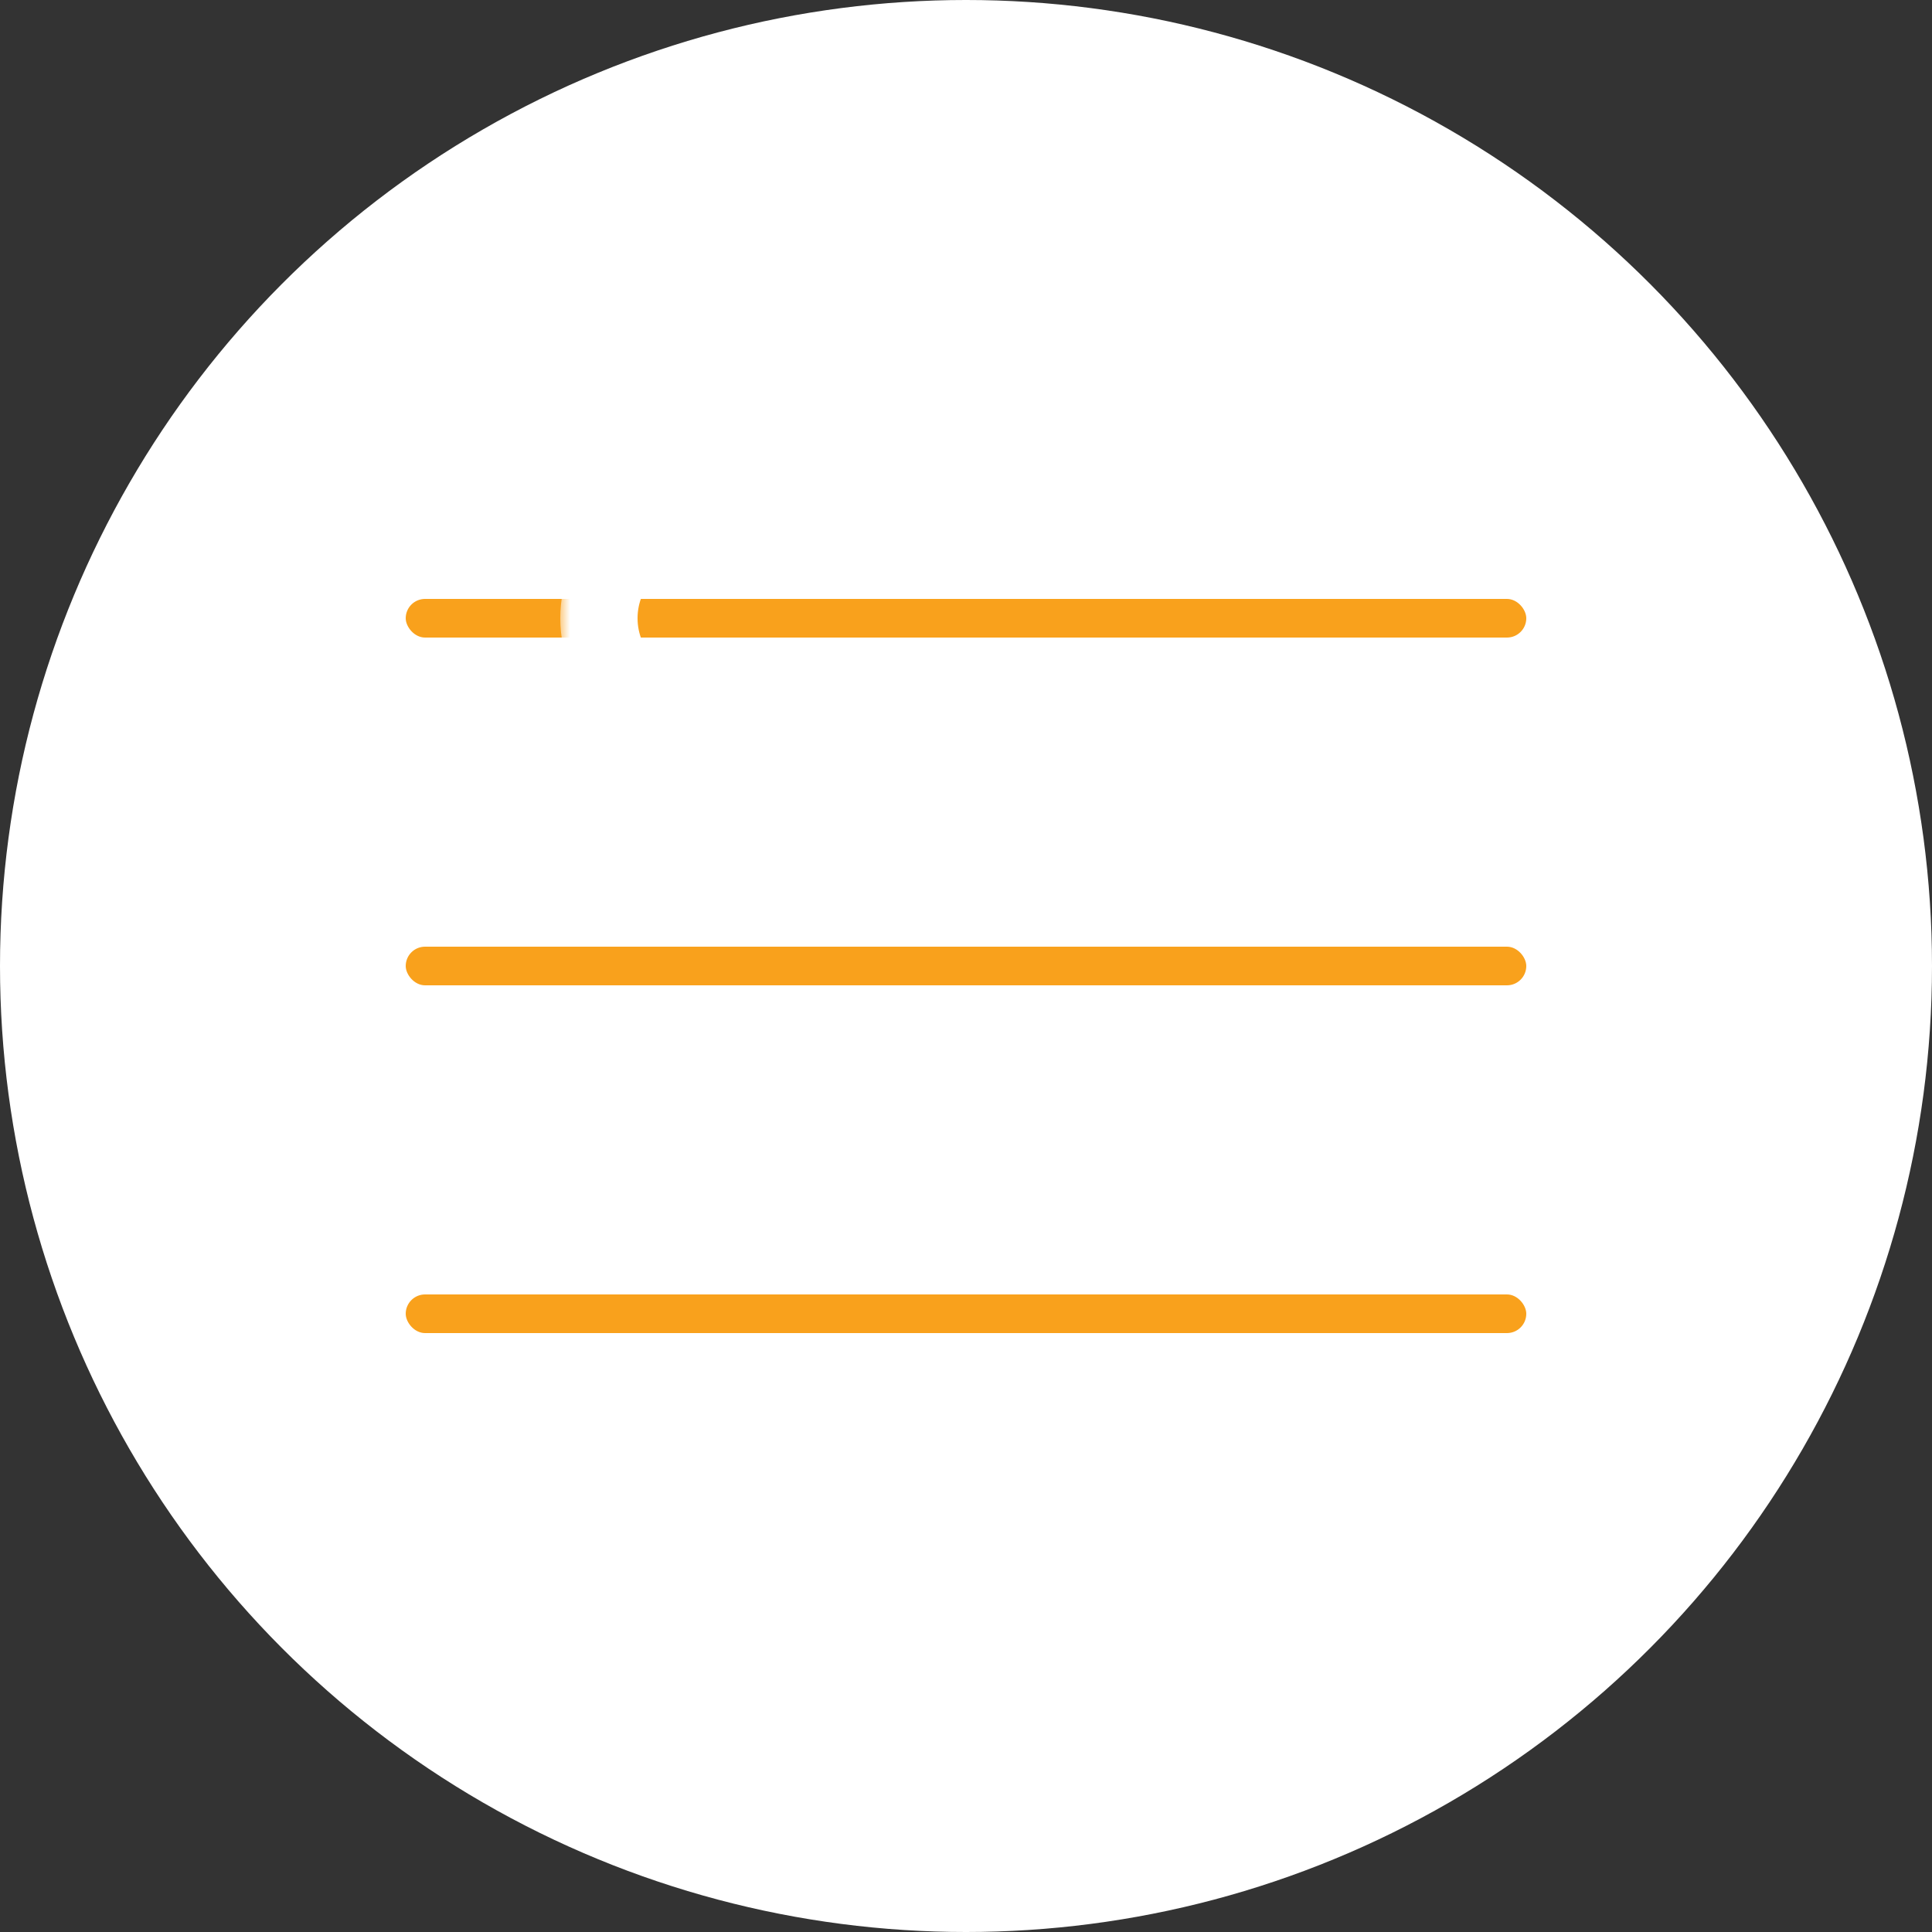 <?xml version="1.0" encoding="UTF-8" standalone="no"?> <svg xmlns="http://www.w3.org/2000/svg" xmlns:xlink="http://www.w3.org/1999/xlink" width="100px" height="100px" viewBox="0 0 100 100"><rect x="0" y="0" width="100" height="100" fill="#333333" stroke="none"/> <!-- Generator: Sketch 42 (36781) - http://www.bohemiancoding.com/sketch --> <title>ic_01</title> <desc>Created with Sketch.</desc> <defs> <ellipse id="path-1" cx="15" cy="5" rx="5" ry="5"></ellipse> <mask id="mask-2" maskContentUnits="userSpaceOnUse" maskUnits="objectBoundingBox" x="0" y="0" width="10" height="10" fill="white"> <use xlink:href="#path-1"></use> </mask> <mask id="mask-3" maskContentUnits="userSpaceOnUse" maskUnits="objectBoundingBox" x="-2" y="-2" width="14" height="14"> <rect x="8" y="-2" width="14" height="14" fill="white"></rect> <use xlink:href="#path-1" fill="black"></use> </mask> <ellipse id="path-4" cx="15" cy="41" rx="5" ry="5"></ellipse> <mask id="mask-5" maskContentUnits="userSpaceOnUse" maskUnits="objectBoundingBox" x="0" y="0" width="10" height="10" fill="white"> <use xlink:href="#path-4"></use> </mask> <mask id="mask-6" maskContentUnits="userSpaceOnUse" maskUnits="objectBoundingBox" x="-2" y="-2" width="14" height="14"> <rect x="8" y="34" width="14" height="14" fill="white"></rect> <use xlink:href="#path-4" fill="black"></use> </mask> <ellipse id="path-7" cx="43" cy="23" rx="5" ry="5"></ellipse> <mask id="mask-8" maskContentUnits="userSpaceOnUse" maskUnits="objectBoundingBox" x="0" y="0" width="10" height="10" fill="white"> <use xlink:href="#path-7"></use> </mask> <mask id="mask-9" maskContentUnits="userSpaceOnUse" maskUnits="objectBoundingBox" x="-2" y="-2" width="14" height="14"> <rect x="36" y="16" width="14" height="14" fill="white"></rect> <use xlink:href="#path-7" fill="black"></use> </mask> </defs> <g id="Page-1" stroke="none" stroke-width="1" fill="none" fill-rule="evenodd"> <g id="ic_01"> <g> <circle id="Oval-10" fill="#FFFFFF" cx="50" cy="50" r="50"></circle> <g id="Group-13" transform="translate(21, 27)"> <rect id="Rectangle-12" fill="#F9A11C" x="0" y="4" width="58" height="2" rx="1"></rect> <rect id="Rectangle-12" fill="#F9A11C" x="0" y="40" width="58" height="2" rx="1"></rect> <rect id="Rectangle-12" fill="#F9A11C" x="0" y="22" width="58" height="2" rx="1"></rect> <g id="Oval-3" stroke-width="4"> <use stroke="#F9A11C" mask="url(#mask-2)" fill="#FFFFFF" fill-rule="evenodd" xlink:href="#path-1"></use> <use stroke="#FFFFFF" mask="url(#mask-3)" xlink:href="#path-1"></use> </g> <g id="Oval-3" stroke-width="4"> <use stroke="#F9A11C" mask="url(#mask-5)" fill="#FFFFFF" fill-rule="evenodd" xlink:href="#path-4"></use> <use stroke="#FFFFFF" mask="url(#mask-6)" xlink:href="#path-4"></use> </g> <g id="Oval-3" stroke-width="4"> <use stroke="#F9A11C" mask="url(#mask-8)" fill="#FFFFFF" fill-rule="evenodd" xlink:href="#path-7"></use> <use stroke="#FFFFFF" mask="url(#mask-9)" xlink:href="#path-7"></use> </g> </g> </g> </g> </g> </svg> 